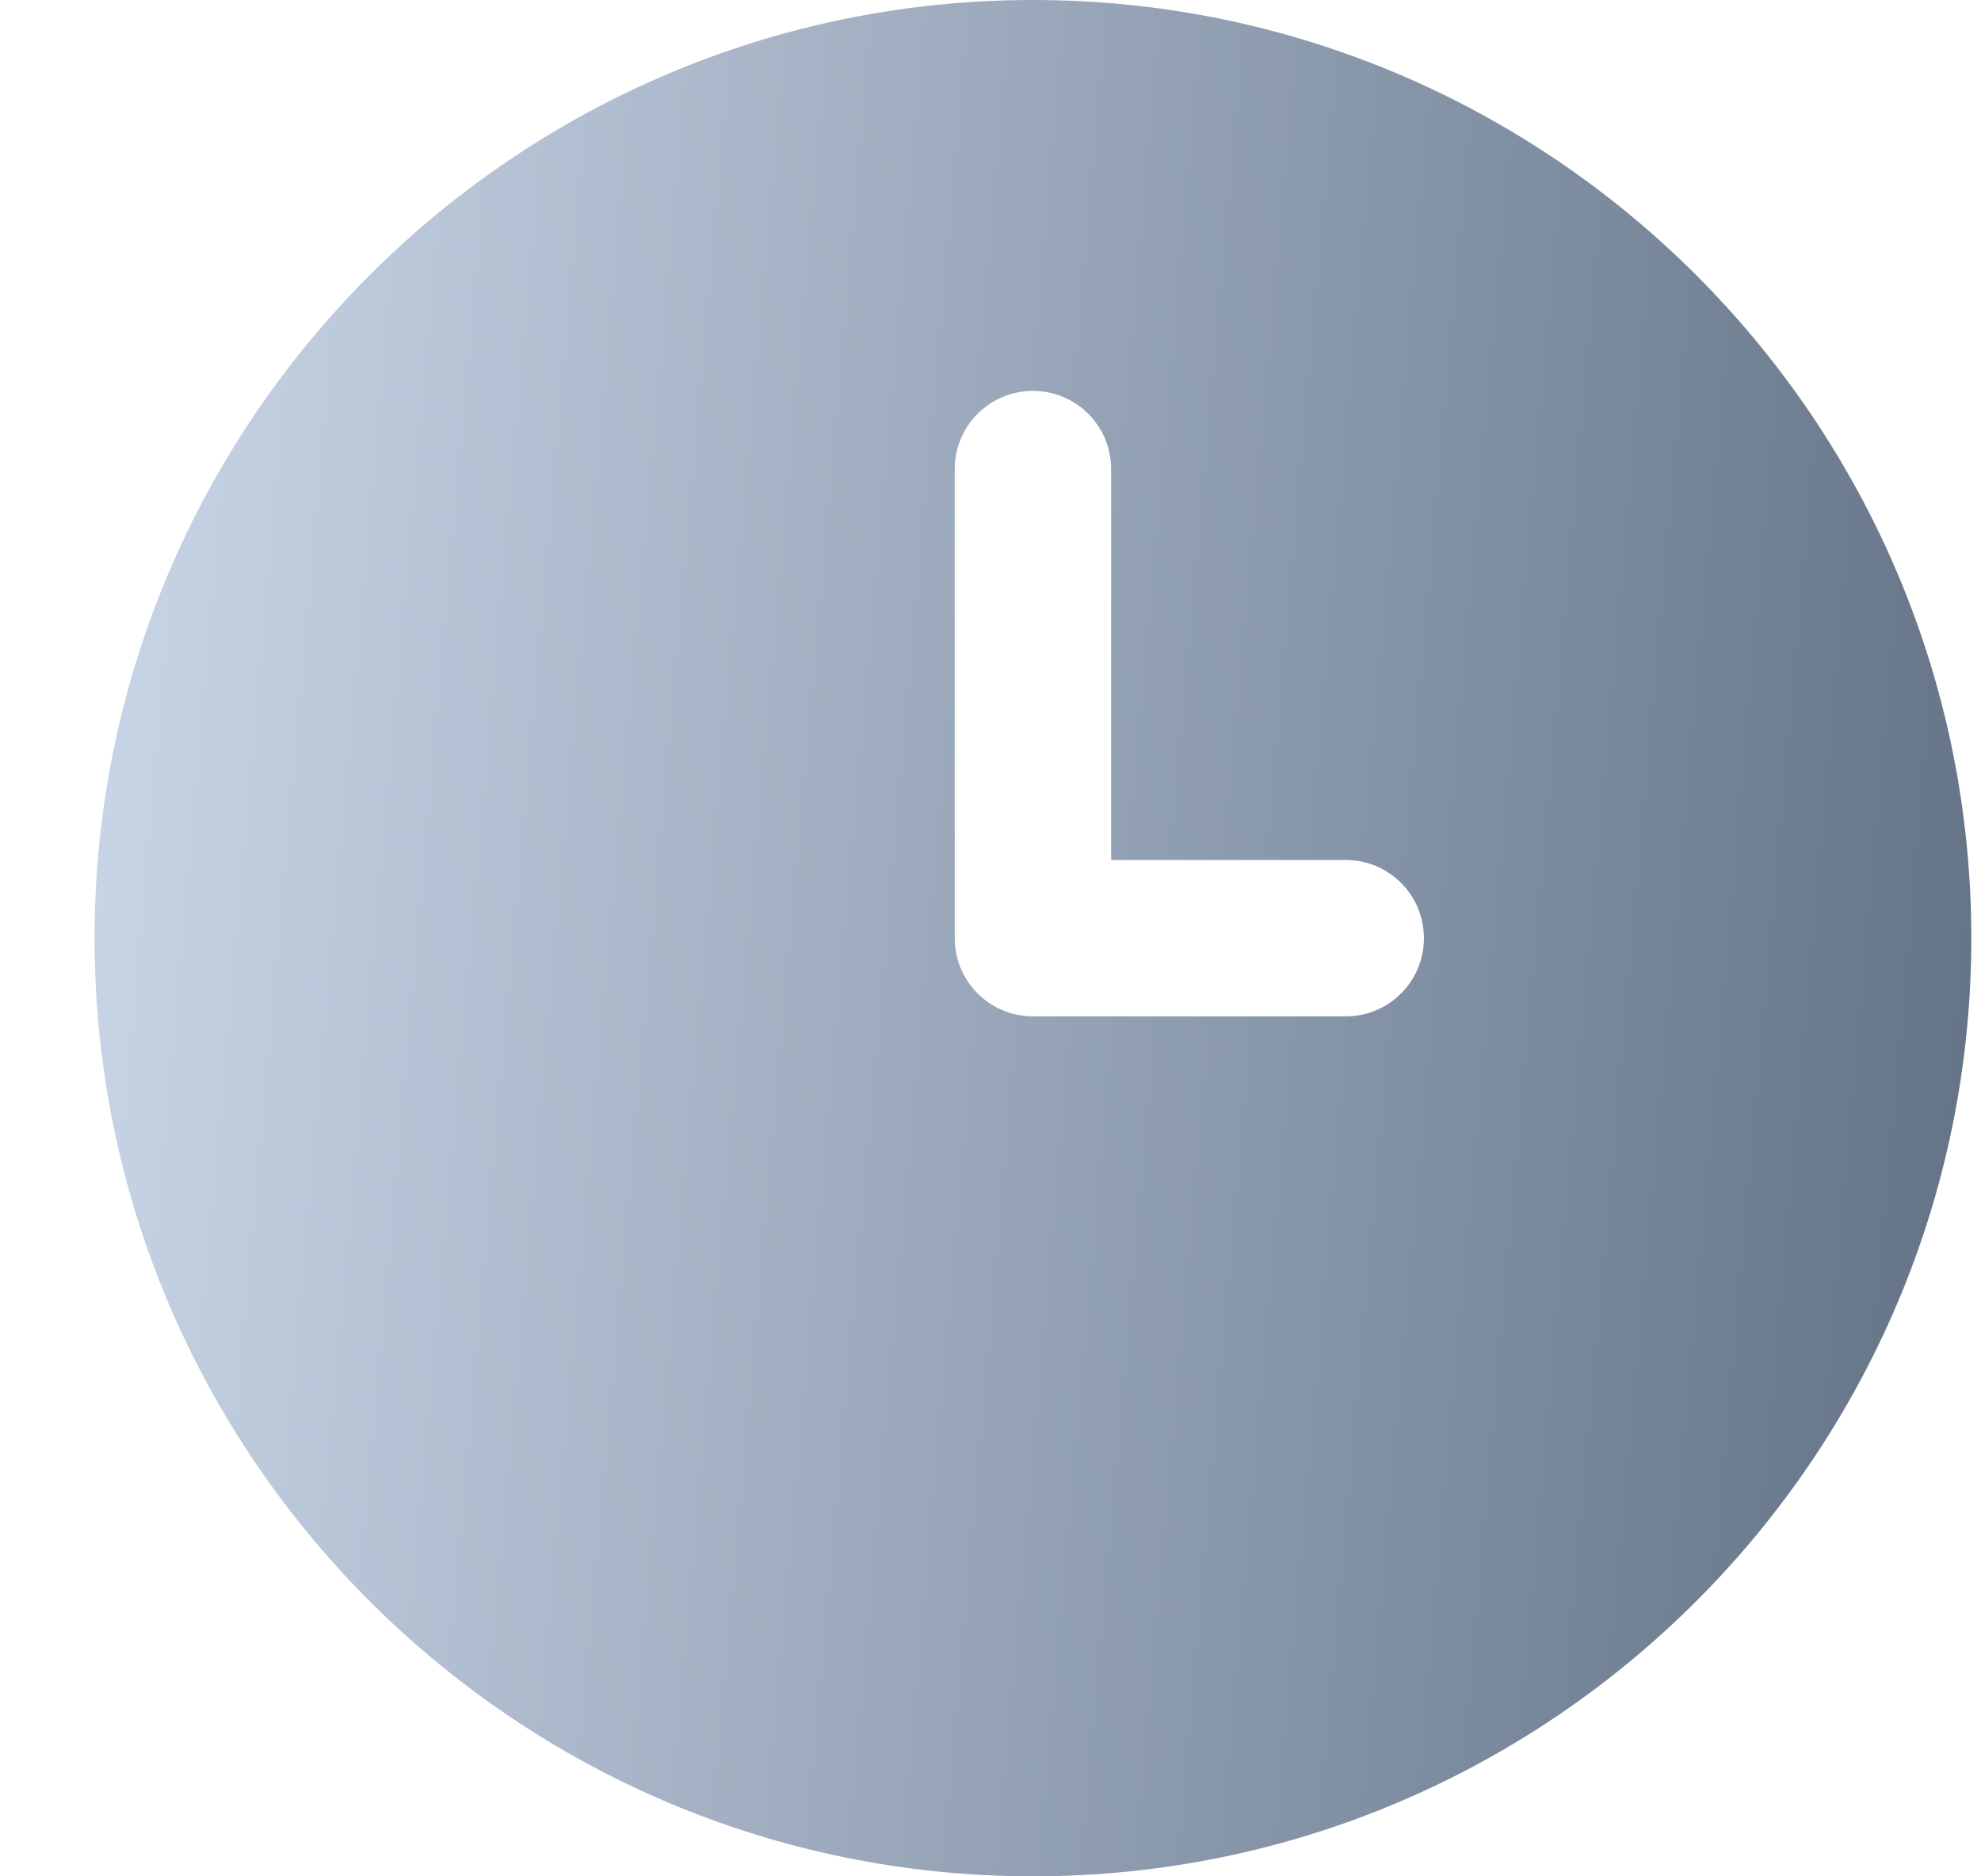 <svg width="19" height="18" viewBox="0 0 19 18" fill="none" xmlns="http://www.w3.org/2000/svg">
<g clip-path="url(#clip0_1286_34)">
<path d="M9.907 0C4.944 0 0.907 4.037 0.907 9C0.907 13.963 4.944 18 9.907 18C14.87 18 18.907 13.963 18.907 9C18.907 4.037 14.87 0 9.907 0ZM12.907 9.75H9.907C9.493 9.75 9.157 9.415 9.157 9V4.5C9.157 4.085 9.493 3.75 9.907 3.75C10.321 3.75 10.657 4.085 10.657 4.5V8.25H12.907C13.322 8.25 13.657 8.585 13.657 9C13.657 9.415 13.322 9.75 12.907 9.75Z" fill="url(#paint0_linear_1286_34)"/>
</g>
<defs>
<linearGradient id="paint0_linear_1286_34" x1="0.907" y1="0" x2="20.347" y2="1.72" gradientUnits="userSpaceOnUse">
<stop stop-color="#CBD8EA"/>
<stop offset="1" stop-color="#617083"/>
</linearGradient>
<clipPath id="clip0_1286_34">
<rect width="18" height="18" fill="white" transform="translate(0.907)"/>
</clipPath>
</defs>
</svg>
